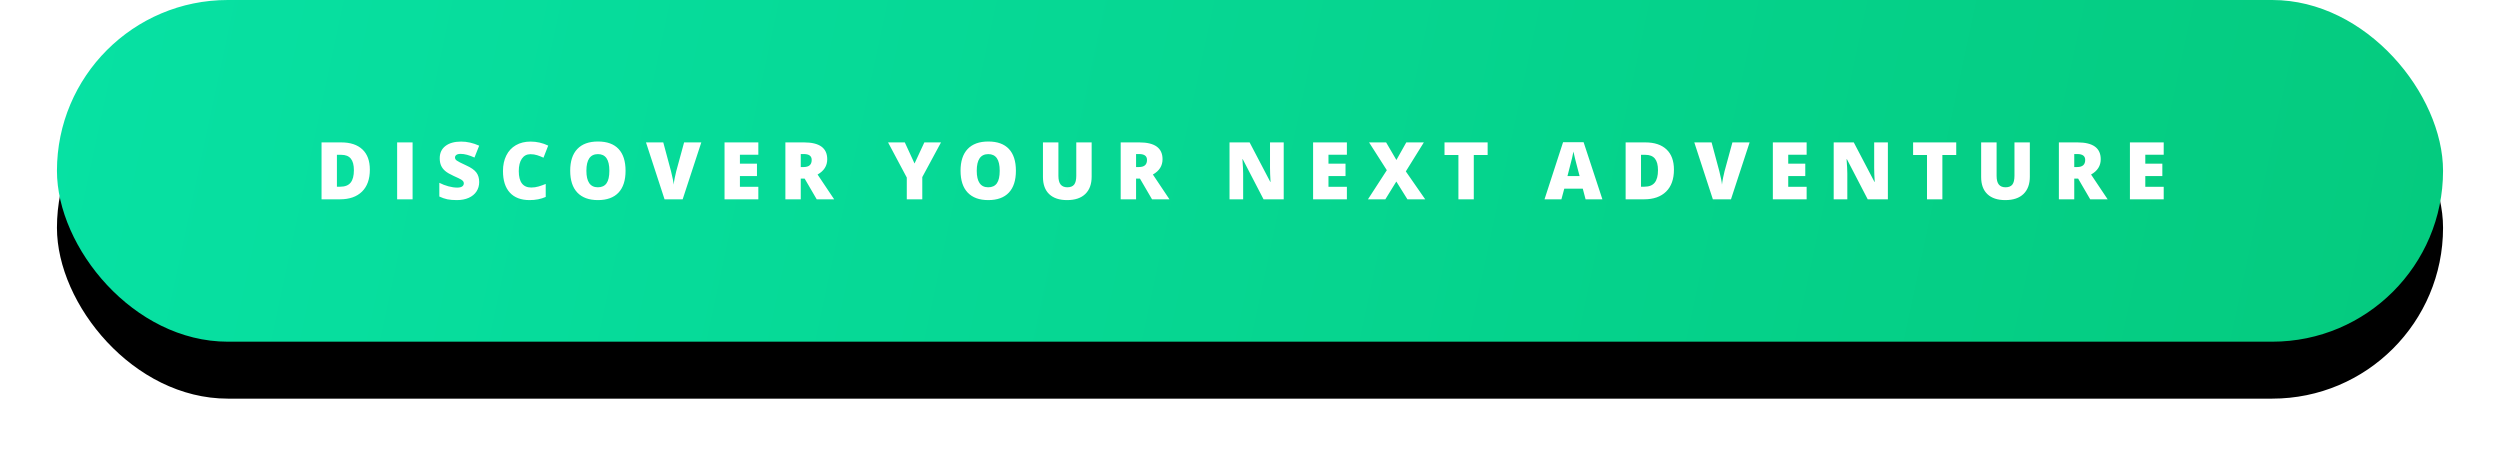 <?xml version="1.0" encoding="UTF-8"?>
<svg width="439px" height="80px" viewBox="0 0 439 80" version="1.1" xmlns="http://www.w3.org/2000/svg" xmlns:xlink="http://www.w3.org/1999/xlink">
    <title>Group 4</title>
    <defs>
        <linearGradient x1="0%" y1="48.451%" x2="156.795%" y2="53.158%" id="linearGradient-1">
            <stop stop-color="#07E1A3" offset="0%"></stop>
            <stop stop-color="#03BE6A" offset="100%"></stop>
        </linearGradient>
        <rect id="path-2" x="0" y="0" width="419" height="60" rx="30"></rect>
        <filter x="-4.8%" y="-16.7%" width="109.5%" height="166.7%" filterUnits="objectBoundingBox" id="filter-3">
            <feOffset dx="0" dy="10" in="SourceAlpha" result="shadowOffsetOuter1"></feOffset>
            <feGaussianBlur stdDeviation="5" in="shadowOffsetOuter1" result="shadowBlurOuter1"></feGaussianBlur>
            <feColorMatrix values="0 0 0 0 0   0 0 0 0 0   0 0 0 0 0  0 0 0 0.082 0" type="matrix" in="shadowBlurOuter1"></feColorMatrix>
        </filter>
    </defs>
    <g id="Photera-UI" stroke="none" stroke-width="1" fill="none" fill-rule="evenodd">
        <g id="Landing-page" transform="translate(-636, -740)">
            <g id="Group-4" transform="translate(646, 740)">
                <g id="bg_btn">
                    <use fill="black" fill-opacity="1" filter="url(#filter-3)" xlink:href="#path-2"></use>
                    <use fill="url(#linearGradient-1)" fill-rule="evenodd" xlink:href="#path-2"></use>
                </g>
                <path d="M49.696,35 C51.36,35 52.651,34.549 53.569,33.646 C54.487,32.744 54.946,31.459 54.946,29.791 C54.946,28.242 54.51,27.057 53.637,26.236 C52.764,25.416 51.526,25.006 49.922,25.006 L49.922,25.006 L46.463,25.006 L46.463,35 L49.696,35 Z M49.765,32.785 L49.163,32.785 L49.163,27.187 L49.949,27.187 C50.688,27.187 51.238,27.408 51.6,27.85 C51.962,28.292 52.144,28.971 52.144,29.887 C52.144,30.867 51.952,31.595 51.569,32.071 C51.187,32.547 50.585,32.785 49.765,32.785 L49.765,32.785 Z M62.451,35 L62.451,25.006 L59.737,25.006 L59.737,35 L62.451,35 Z M70.229,35.137 C71.027,35.137 71.722,35.003 72.314,34.737 C72.907,34.47 73.36,34.097 73.675,33.616 C73.989,33.135 74.146,32.585 74.146,31.965 C74.146,31.29 73.979,30.731 73.644,30.287 C73.309,29.842 72.711,29.426 71.85,29.039 C70.952,28.629 70.402,28.346 70.199,28.191 C69.996,28.036 69.895,27.861 69.895,27.665 C69.895,27.483 69.974,27.33 70.134,27.207 C70.293,27.084 70.549,27.022 70.899,27.022 C71.578,27.022 72.385,27.237 73.319,27.665 L73.319,27.665 L74.146,25.58 C73.071,25.102 72.016,24.862 70.981,24.862 C69.81,24.862 68.89,25.12 68.22,25.635 C67.55,26.15 67.215,26.868 67.215,27.788 C67.215,28.28 67.293,28.706 67.451,29.066 C67.608,29.426 67.849,29.745 68.175,30.023 C68.501,30.301 68.99,30.589 69.642,30.885 C70.362,31.208 70.805,31.423 70.971,31.527 C71.138,31.632 71.258,31.736 71.333,31.838 C71.409,31.941 71.446,32.061 71.446,32.197 C71.446,32.416 71.353,32.595 71.166,32.734 C70.979,32.873 70.685,32.942 70.284,32.942 C69.819,32.942 69.309,32.868 68.753,32.72 C68.197,32.572 67.661,32.366 67.146,32.102 L67.146,32.102 L67.146,34.508 C67.634,34.74 68.104,34.903 68.555,34.997 C69.006,35.09 69.564,35.137 70.229,35.137 Z M82.998,35.137 C84.051,35.137 84.994,34.952 85.828,34.583 L85.828,34.583 L85.828,32.3 C85.409,32.473 84.992,32.621 84.577,32.744 C84.162,32.867 83.734,32.929 83.292,32.929 C81.829,32.929 81.098,31.967 81.098,30.044 C81.098,29.119 81.278,28.393 81.638,27.867 C81.998,27.34 82.499,27.077 83.142,27.077 C83.565,27.077 83.962,27.136 84.331,27.255 C84.7,27.373 85.069,27.519 85.438,27.692 L85.438,27.692 L86.266,25.566 C85.281,25.097 84.249,24.862 83.169,24.862 C82.18,24.862 81.32,25.073 80.588,25.495 C79.857,25.916 79.296,26.519 78.907,27.303 C78.517,28.087 78.322,28.996 78.322,30.03 C78.322,31.685 78.724,32.949 79.529,33.824 C80.333,34.699 81.49,35.137 82.998,35.137 Z M94.987,35.137 C96.578,35.137 97.785,34.699 98.61,33.824 C99.435,32.949 99.848,31.671 99.848,29.989 C99.848,28.303 99.438,27.025 98.617,26.154 C97.797,25.284 96.591,24.849 95.001,24.849 C93.415,24.849 92.206,25.287 91.375,26.165 C90.543,27.042 90.127,28.312 90.127,29.976 C90.127,31.657 90.545,32.938 91.381,33.817 C92.218,34.697 93.42,35.137 94.987,35.137 Z M94.987,32.888 C93.643,32.888 92.971,31.922 92.971,29.989 C92.971,28.039 93.647,27.063 95.001,27.063 C95.666,27.063 96.167,27.302 96.501,27.778 C96.836,28.254 97.004,28.991 97.004,29.989 C97.004,30.983 96.839,31.714 96.508,32.184 C96.178,32.653 95.671,32.888 94.987,32.888 Z M109.875,35 L113.149,25.006 L110.128,25.006 L108.74,30.099 C108.667,30.372 108.583,30.748 108.487,31.227 C108.392,31.705 108.328,32.104 108.296,32.423 C108.269,31.981 108.114,31.197 107.831,30.071 L107.831,30.071 L106.471,25.006 L103.436,25.006 L106.696,35 L109.875,35 Z M123.163,35 L123.163,32.799 L119.93,32.799 L119.93,30.912 L122.924,30.912 L122.924,28.745 L119.93,28.745 L119.93,27.173 L123.163,27.173 L123.163,25.006 L117.229,25.006 L117.229,35 L123.163,35 Z M130.613,35 L130.613,31.363 L131.297,31.363 L133.416,35 L136.479,35 L133.566,30.646 C134.697,30.012 135.262,29.117 135.262,27.959 C135.262,25.99 133.904,25.006 131.188,25.006 L131.188,25.006 L127.913,25.006 L127.913,35 L130.613,35 Z M131.119,29.333 L130.613,29.333 L130.613,27.05 L131.146,27.05 C132.072,27.05 132.534,27.394 132.534,28.082 C132.534,28.916 132.062,29.333 131.119,29.333 L131.119,29.333 Z M151.953,35 L151.953,31.097 L155.241,25.006 L152.315,25.006 L150.593,28.711 L148.884,25.006 L145.944,25.006 L149.232,31.179 L149.232,35 L151.953,35 Z M163.532,35.137 C165.123,35.137 166.33,34.699 167.155,33.824 C167.98,32.949 168.393,31.671 168.393,29.989 C168.393,28.303 167.982,27.025 167.162,26.154 C166.342,25.284 165.136,24.849 163.546,24.849 C161.96,24.849 160.751,25.287 159.919,26.165 C159.088,27.042 158.672,28.312 158.672,29.976 C158.672,31.657 159.09,32.938 159.926,33.817 C160.763,34.697 161.965,35.137 163.532,35.137 Z M163.532,32.888 C162.188,32.888 161.516,31.922 161.516,29.989 C161.516,28.039 162.192,27.063 163.546,27.063 C164.211,27.063 164.711,27.302 165.046,27.778 C165.381,28.254 165.549,28.991 165.549,29.989 C165.549,30.983 165.384,31.714 165.053,32.184 C164.723,32.653 164.216,32.888 163.532,32.888 Z M177.381,35.137 C178.775,35.137 179.843,34.778 180.583,34.06 C181.324,33.342 181.694,32.329 181.694,31.021 L181.694,31.021 L181.694,25.006 L178.994,25.006 L178.994,30.857 C178.994,31.577 178.87,32.096 178.622,32.413 C178.373,32.729 177.973,32.888 177.422,32.888 C176.907,32.888 176.517,32.728 176.253,32.409 C175.989,32.09 175.856,31.577 175.856,30.871 L175.856,30.871 L175.856,25.006 L173.143,25.006 L173.143,31.083 C173.143,32.391 173.508,33.394 174.24,34.091 C174.971,34.788 176.018,35.137 177.381,35.137 Z M189.493,35 L189.493,31.363 L190.177,31.363 L192.296,35 L195.358,35 L192.446,30.646 C193.576,30.012 194.142,29.117 194.142,27.959 C194.142,25.99 192.784,25.006 190.067,25.006 L190.067,25.006 L186.793,25.006 L186.793,35 L189.493,35 Z M189.999,29.333 L189.493,29.333 L189.493,27.05 L190.026,27.05 C190.951,27.05 191.414,27.394 191.414,28.082 C191.414,28.916 190.942,29.333 189.999,29.333 L189.999,29.333 Z M208.297,35 L208.297,30.495 C208.297,29.912 208.254,29.066 208.167,27.959 L208.167,27.959 L208.229,27.959 L211.879,35 L215.42,35 L215.42,25.006 L213.014,25.006 L213.014,29.524 C213.014,30.135 213.046,30.944 213.109,31.951 L213.109,31.951 L213.068,31.951 L209.432,25.006 L205.904,25.006 L205.904,35 L208.297,35 Z M226.514,35 L226.514,32.799 L223.28,32.799 L223.28,30.912 L226.274,30.912 L226.274,28.745 L223.28,28.745 L223.28,27.173 L226.514,27.173 L226.514,25.006 L220.58,25.006 L220.58,35 L226.514,35 Z M233.267,35 L235.194,31.876 L237.143,35 L240.267,35 L236.862,30.099 L240.027,25.006 L236.944,25.006 L235.208,28.096 L233.403,25.006 L230.409,25.006 L233.526,29.887 L230.211,35 L233.267,35 Z M248.797,35 L248.797,27.214 L251.23,27.214 L251.23,25.006 L243.656,25.006 L243.656,27.214 L246.097,27.214 L246.097,35 L248.797,35 Z M264.183,35 L264.688,33.127 L267.936,33.127 L268.428,35 L271.381,35 L268.079,24.965 L264.477,24.965 L261.216,35 L264.183,35 Z M267.375,30.912 L265.249,30.912 C265.664,29.344 265.931,28.294 266.052,27.761 C266.173,27.228 266.254,26.845 266.295,26.612 C266.34,26.863 266.435,27.278 266.579,27.856 C266.722,28.435 266.844,28.907 266.944,29.271 L266.944,29.271 L267.375,30.912 Z M278.694,35 C280.358,35 281.649,34.549 282.567,33.646 C283.485,32.744 283.944,31.459 283.944,29.791 C283.944,28.242 283.508,27.057 282.635,26.236 C281.763,25.416 280.524,25.006 278.92,25.006 L278.92,25.006 L275.461,25.006 L275.461,35 L278.694,35 Z M278.763,32.785 L278.161,32.785 L278.161,27.187 L278.947,27.187 C279.686,27.187 280.236,27.408 280.598,27.85 C280.96,28.292 281.142,28.971 281.142,29.887 C281.142,30.867 280.95,31.595 280.567,32.071 C280.185,32.547 279.583,32.785 278.763,32.785 L278.763,32.785 Z M293.958,35 L297.232,25.006 L294.211,25.006 L292.823,30.099 C292.75,30.372 292.666,30.748 292.57,31.227 C292.475,31.705 292.411,32.104 292.379,32.423 C292.352,31.981 292.197,31.197 291.914,30.071 L291.914,30.071 L290.554,25.006 L287.519,25.006 L290.779,35 L293.958,35 Z M307.246,35 L307.246,32.799 L304.013,32.799 L304.013,30.912 L307.007,30.912 L307.007,28.745 L304.013,28.745 L304.013,27.173 L307.246,27.173 L307.246,25.006 L301.312,25.006 L301.312,35 L307.246,35 Z M314.389,35 L314.389,30.495 C314.389,29.912 314.345,29.066 314.259,27.959 L314.259,27.959 L314.32,27.959 L317.971,35 L321.512,35 L321.512,25.006 L319.105,25.006 L319.105,29.524 C319.105,30.135 319.137,30.944 319.201,31.951 L319.201,31.951 L319.16,31.951 L315.523,25.006 L311.996,25.006 L311.996,35 L314.389,35 Z M331.081,35 L331.081,27.214 L333.515,27.214 L333.515,25.006 L325.94,25.006 L325.94,27.214 L328.381,27.214 L328.381,35 L331.081,35 Z M342.127,35.137 C343.521,35.137 344.589,34.778 345.33,34.06 C346.07,33.342 346.44,32.329 346.44,31.021 L346.44,31.021 L346.44,25.006 L343.74,25.006 L343.74,30.857 C343.74,31.577 343.616,32.096 343.368,32.413 C343.119,32.729 342.719,32.888 342.168,32.888 C341.653,32.888 341.263,32.728 340.999,32.409 C340.735,32.09 340.603,31.577 340.603,30.871 L340.603,30.871 L340.603,25.006 L337.889,25.006 L337.889,31.083 C337.889,32.391 338.254,33.394 338.986,34.091 C339.717,34.788 340.764,35.137 342.127,35.137 Z M354.239,35 L354.239,31.363 L354.923,31.363 L357.042,35 L360.104,35 L357.192,30.646 C358.323,30.012 358.888,29.117 358.888,27.959 C358.888,25.99 357.53,25.006 354.813,25.006 L354.813,25.006 L351.539,25.006 L351.539,35 L354.239,35 Z M354.745,29.333 L354.239,29.333 L354.239,27.05 L354.772,27.05 C355.698,27.05 356.16,27.394 356.16,28.082 C356.16,28.916 355.688,29.333 354.745,29.333 L354.745,29.333 Z M369.947,35 L369.947,32.799 L366.714,32.799 L366.714,30.912 L369.708,30.912 L369.708,28.745 L366.714,28.745 L366.714,27.173 L369.947,27.173 L369.947,25.006 L364.014,25.006 L364.014,35 L369.947,35 Z" id="DISCOVERYOURNEXTADVENTURE" fill="#FFFFFF" fill-rule="nonzero"></path>
            </g>
        </g>
    </g>
</svg>